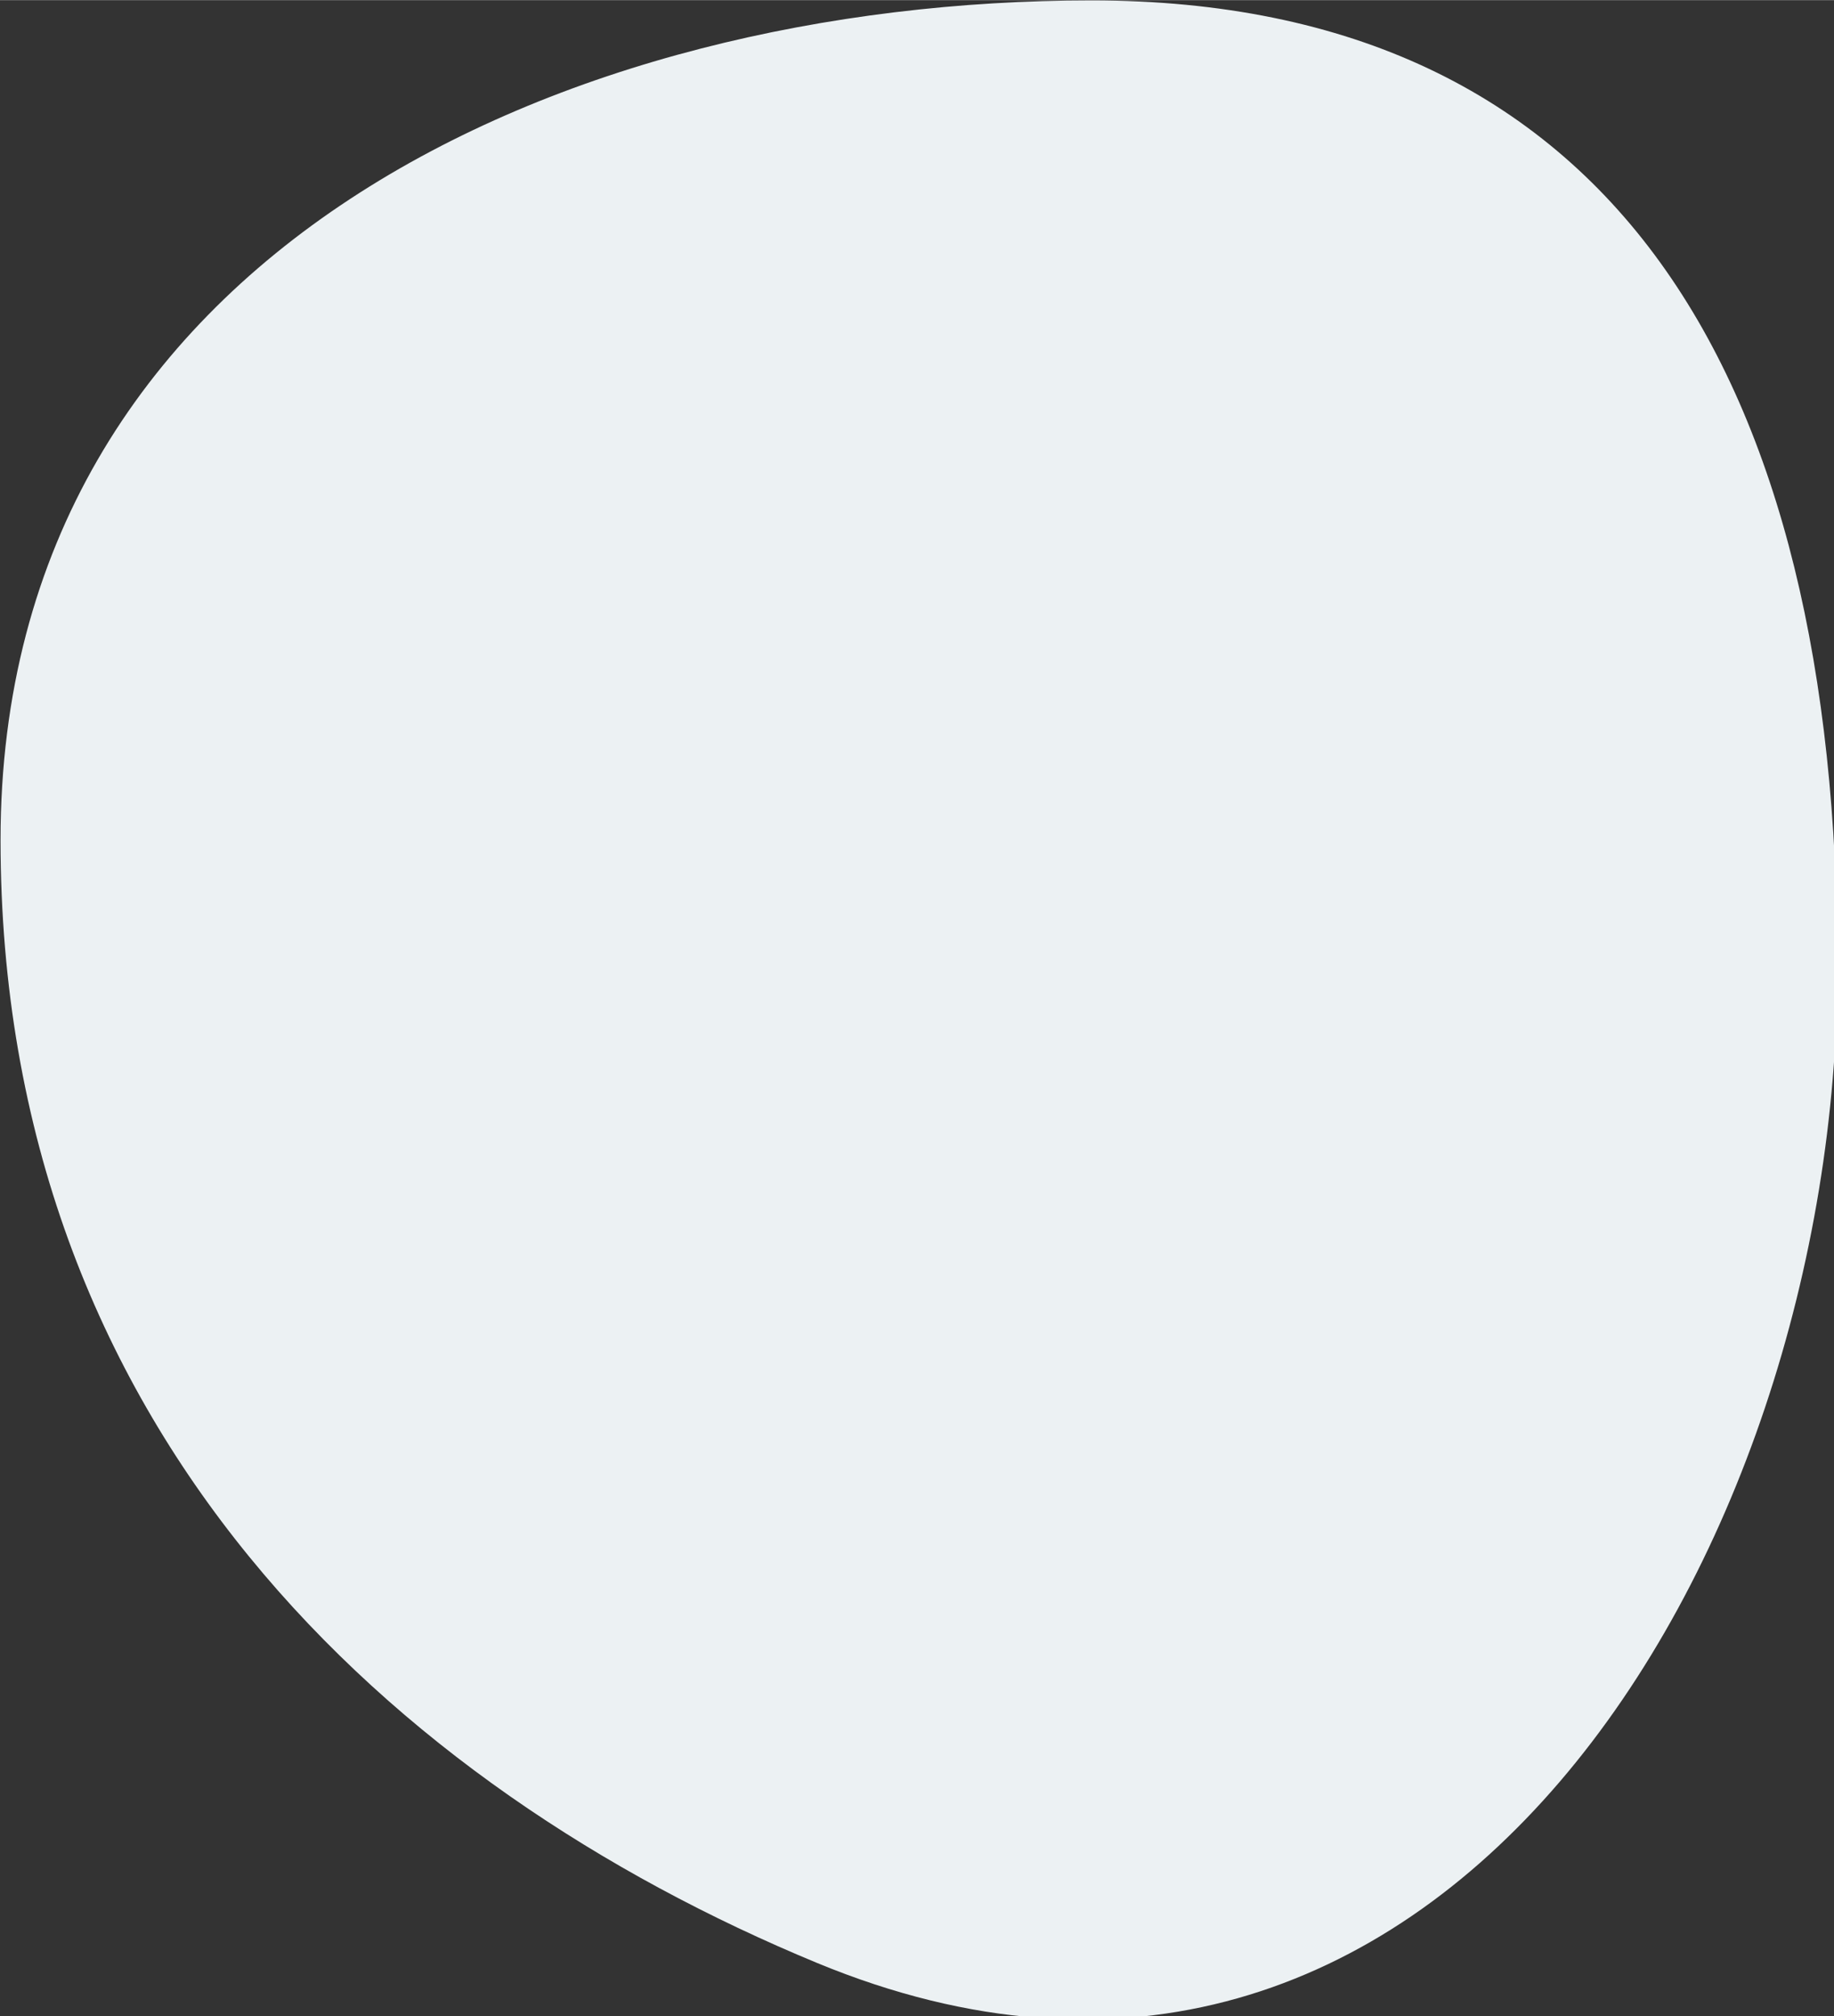 <?xml version="1.0" encoding="UTF-8" standalone="no"?><svg xmlns="http://www.w3.org/2000/svg" width="29.11" height="32" viewBox="0 0 31.724 34.869" version="1.1" id="bmsvg850"><rect x="0" y="0" width="31.724" height="34.869" fill="#333333" stroke="none"/><g id="bmlayer1" transform="translate(0 -262.13)"><g id="bmg874" transform="matrix(.265 0 0 .265 -5.794 259.061)"><path id="bmpath872" d="M141.8 74.7c0 38.5-26.2 81.7-66.6 65-27.8-11.5-53.3-34.8-53.3-73.3S59 11.6 93.1 11.6s48.7 24.6 48.7 63.1z" class="bmst0" fill="#ecf1f3"/></g></g><style id="bmstyle852" type="text/css">.bmst0{fill:#ecf1f3}</style><style id="bmstyle868" type="text/css">.bmst0{fill:#ecf1f3}</style></svg>
